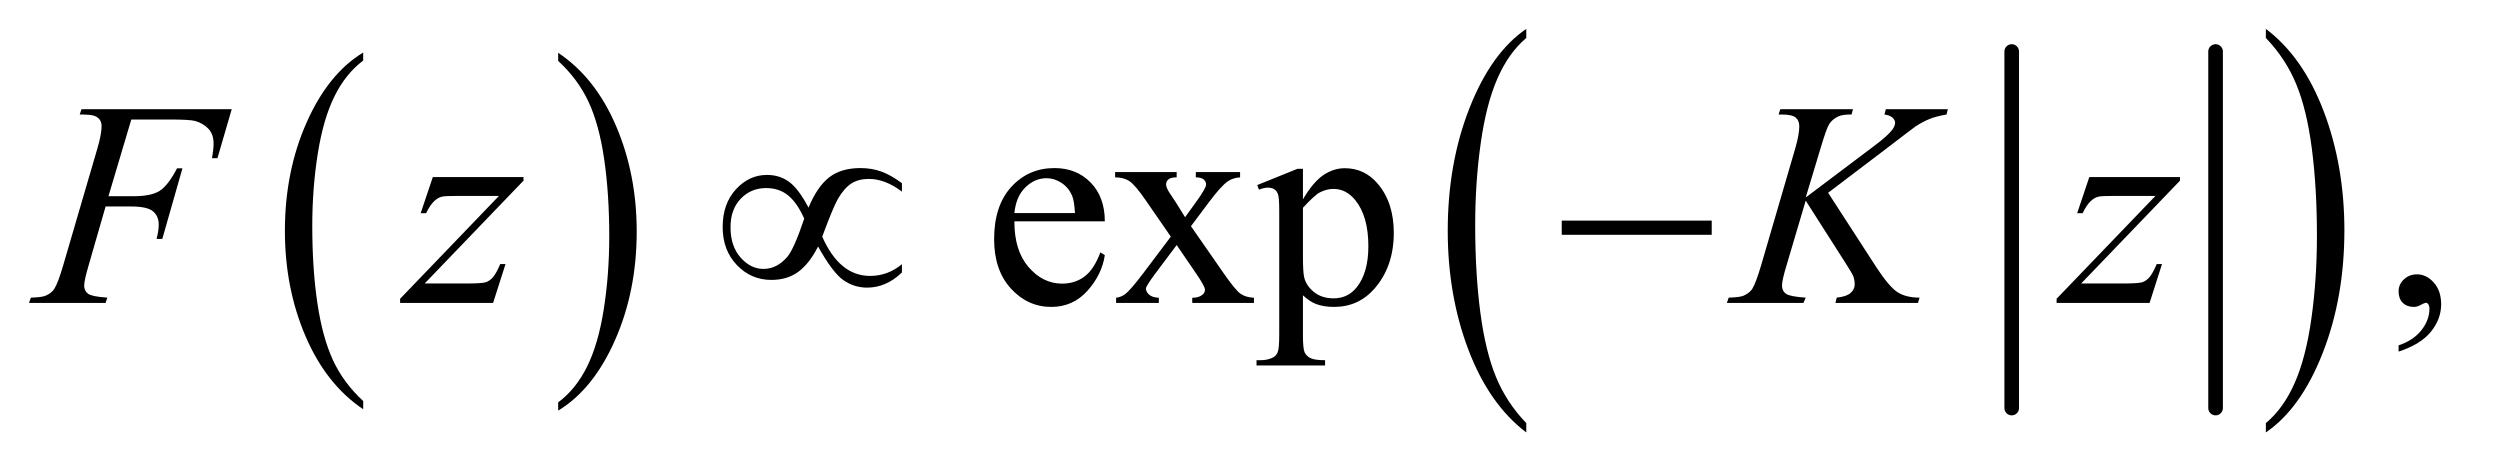 <?xml version="1.0" encoding="UTF-8"?>
<!DOCTYPE svg PUBLIC '-//W3C//DTD SVG 1.0//EN'
          'http://www.w3.org/TR/2001/REC-SVG-20010904/DTD/svg10.dtd'>
<svg stroke-dasharray="none" shape-rendering="auto" xmlns="http://www.w3.org/2000/svg" font-family="'Dialog'" text-rendering="auto" width="134" fill-opacity="1" color-interpolation="auto" color-rendering="auto" preserveAspectRatio="xMidYMid meet" font-size="12px" viewBox="0 0 134 25" fill="black" xmlns:xlink="http://www.w3.org/1999/xlink" stroke="black" image-rendering="auto" stroke-miterlimit="10" stroke-linecap="square" stroke-linejoin="miter" font-style="normal" stroke-width="1" height="25" stroke-dashoffset="0" font-weight="normal" stroke-opacity="1"
><!--Generated by the Batik Graphics2D SVG Generator--><defs id="genericDefs"
  /><g
  ><defs id="defs1"
    ><clipPath clipPathUnits="userSpaceOnUse" id="clipPath1"
      ><path d="M0.915 1.637 L85.502 1.637 L85.502 17.453 L0.915 17.453 L0.915 1.637 Z"
      /></clipPath
      ><clipPath clipPathUnits="userSpaceOnUse" id="clipPath2"
      ><path d="M29.239 52.301 L29.239 557.621 L2731.699 557.621 L2731.699 52.301 Z"
      /></clipPath
    ></defs
    ><g transform="scale(1.576,1.576) translate(-0.915,-1.637) matrix(0.031,0,0,0.031,0,0)"
    ><path d="M427.984 492.781 L427.984 501.797 Q387.359 474.516 364.719 421.703 Q342.078 368.891 342.078 306.125 Q342.078 240.828 365.891 187.188 Q389.703 133.531 427.984 110.438 L427.984 119.25 Q408.844 133.531 396.547 158.312 Q384.25 183.078 378.172 221.188 Q372.109 259.297 372.109 300.656 Q372.109 347.484 377.703 385.281 Q383.312 423.062 394.828 447.938 Q406.359 472.828 427.984 492.781 Z" stroke="none" clip-path="url(#clipPath2)"
    /></g
    ><g transform="matrix(0.049,0,0,0.049,-1.442,-2.58)"
    ><path d="M640 119.25 L640 110.438 Q680.625 137.516 703.266 190.328 Q725.906 243.125 725.906 305.906 Q725.906 371.203 702.094 424.953 Q678.281 478.703 640 501.797 L640 492.781 Q659.297 478.5 671.594 453.719 Q683.891 428.953 689.875 390.953 Q695.875 352.938 695.875 311.375 Q695.875 264.75 690.344 226.859 Q684.828 188.953 673.234 164.078 Q661.641 139.203 640 119.25 Z" stroke="none" clip-path="url(#clipPath2)"
    /></g
    ><g stroke-width="16" transform="matrix(0.049,0,0,0.049,-1.442,-2.58)" stroke-linejoin="round" stroke-linecap="round"
    ><line y2="499" fill="none" x1="2230" clip-path="url(#clipPath2)" x2="2230" y1="109"
    /></g
    ><g stroke-width="16" transform="matrix(0.049,0,0,0.049,-1.442,-2.58)" stroke-linejoin="round" stroke-linecap="round"
    ><line y2="499" fill="none" x1="2453" clip-path="url(#clipPath2)" x2="2453" y1="109"
    /></g
    ><g transform="matrix(0.049,0,0,0.049,-1.442,-2.58)"
    ><path d="M1698.984 515.484 L1698.984 525.672 Q1658.359 494.891 1635.719 435.328 Q1613.078 375.766 1613.078 304.953 Q1613.078 231.312 1636.891 170.812 Q1660.703 110.297 1698.984 84.25 L1698.984 94.188 Q1679.844 110.297 1667.547 138.25 Q1655.25 166.188 1649.172 209.172 Q1643.109 252.156 1643.109 298.797 Q1643.109 351.609 1648.703 394.234 Q1654.312 436.859 1665.828 464.922 Q1677.359 493 1698.984 515.484 Z" stroke="none" clip-path="url(#clipPath2)"
    /></g
    ><g transform="matrix(0.049,0,0,0.049,-1.442,-2.58)"
    ><path d="M2508 94.188 L2508 84.25 Q2548.625 114.797 2571.266 174.359 Q2593.906 233.922 2593.906 304.719 Q2593.906 378.375 2570.094 439 Q2546.281 499.625 2508 525.672 L2508 515.484 Q2527.297 499.391 2539.594 471.438 Q2551.891 443.5 2557.875 400.641 Q2563.875 357.766 2563.875 310.875 Q2563.875 258.312 2558.344 215.562 Q2552.828 172.812 2541.234 144.75 Q2529.641 116.688 2508 94.188 Z" stroke="none" clip-path="url(#clipPath2)"
    /></g
    ><g transform="matrix(0.049,0,0,0.049,-1.442,-2.58)"
    ><path d="M1139.062 294.781 Q1138.906 326.656 1154.531 344.781 Q1170.156 362.906 1191.25 362.906 Q1205.312 362.906 1215.703 355.172 Q1226.094 347.438 1233.125 328.688 L1237.969 331.812 Q1234.688 353.219 1218.906 370.797 Q1203.125 388.375 1179.375 388.375 Q1153.594 388.375 1135.234 368.297 Q1116.875 348.219 1116.875 314.312 Q1116.875 277.594 1135.703 257.047 Q1154.531 236.5 1182.969 236.5 Q1207.031 236.5 1222.5 252.359 Q1237.969 268.219 1237.969 294.781 L1139.062 294.781 ZM1139.062 285.719 L1205.312 285.719 Q1204.531 271.969 1202.031 266.344 Q1198.125 257.594 1190.391 252.594 Q1182.656 247.594 1174.219 247.594 Q1161.25 247.594 1151.016 257.672 Q1140.781 267.75 1139.062 285.719 ZM1249.219 240.875 L1316.562 240.875 L1316.562 246.656 Q1310.156 246.656 1307.578 248.844 Q1305 251.031 1305 254.625 Q1305 258.375 1310.469 266.188 Q1312.188 268.688 1315.625 274 L1325.781 290.25 L1337.5 274 Q1348.75 258.531 1348.75 254.469 Q1348.75 251.188 1346.094 248.922 Q1343.438 246.656 1337.5 246.656 L1337.5 240.875 L1385.938 240.875 L1385.938 246.656 Q1378.281 247.125 1372.656 250.875 Q1365 256.188 1351.719 274 L1332.188 300.094 L1367.812 351.344 Q1380.938 370.25 1386.562 374.078 Q1392.188 377.906 1401.094 378.375 L1401.094 384 L1333.594 384 L1333.594 378.375 Q1340.625 378.375 1344.531 375.25 Q1347.5 373.062 1347.5 369.469 Q1347.5 365.875 1337.5 351.344 L1316.562 320.719 L1293.594 351.344 Q1282.969 365.562 1282.969 368.219 Q1282.969 371.969 1286.484 375.016 Q1290 378.062 1297.031 378.375 L1297.031 384 L1250.312 384 L1250.312 378.375 Q1255.938 377.594 1260.156 374.469 Q1266.094 369.938 1280.156 351.344 L1310.156 311.5 L1282.969 272.125 Q1271.406 255.25 1265.078 250.953 Q1258.75 246.656 1249.219 246.656 L1249.219 240.875 ZM1404.688 255.094 L1448.75 237.281 L1454.688 237.281 L1454.688 270.719 Q1465.781 251.812 1476.953 244.234 Q1488.125 236.656 1500.469 236.656 Q1522.031 236.656 1536.406 253.531 Q1554.062 274.156 1554.062 307.281 Q1554.062 344.312 1532.812 368.531 Q1515.312 388.375 1488.75 388.375 Q1477.188 388.375 1468.75 385.094 Q1462.5 382.75 1454.688 375.719 L1454.688 419.312 Q1454.688 434 1456.484 437.984 Q1458.281 441.969 1462.734 444.312 Q1467.188 446.656 1478.906 446.656 L1478.906 452.438 L1403.906 452.438 L1403.906 446.656 L1407.812 446.656 Q1416.406 446.812 1422.5 443.375 Q1425.469 441.656 1427.109 437.828 Q1428.75 434 1428.75 418.375 L1428.75 283.062 Q1428.75 269.156 1427.5 265.406 Q1426.25 261.656 1423.516 259.781 Q1420.781 257.906 1416.094 257.906 Q1412.344 257.906 1406.562 260.094 L1404.688 255.094 ZM1454.688 279.938 L1454.688 333.375 Q1454.688 350.719 1456.094 356.188 Q1458.281 365.25 1466.797 372.125 Q1475.312 379 1488.281 379 Q1503.906 379 1513.594 366.812 Q1526.25 350.875 1526.25 321.969 Q1526.25 289.156 1511.875 271.5 Q1501.875 259.312 1488.125 259.312 Q1480.625 259.312 1473.281 263.062 Q1467.656 265.875 1454.688 279.938 ZM2653.188 437.281 L2653.188 430.406 Q2669.281 425.094 2678.109 413.922 Q2686.938 402.75 2686.938 390.25 Q2686.938 387.281 2685.531 385.25 Q2684.438 383.844 2683.344 383.844 Q2681.625 383.844 2675.844 386.969 Q2673.031 388.375 2669.906 388.375 Q2662.25 388.375 2657.719 383.844 Q2653.188 379.312 2653.188 371.344 Q2653.188 363.688 2659.047 358.219 Q2664.906 352.75 2673.344 352.75 Q2683.656 352.75 2691.703 361.734 Q2699.75 370.719 2699.75 385.562 Q2699.75 401.656 2688.578 415.484 Q2677.406 429.312 2653.188 437.281 Z" stroke="none" clip-path="url(#clipPath2)"
    /></g
    ><g transform="matrix(0.049,0,0,0.049,-1.442,-2.58)"
    ><path d="M173.062 183.375 L148.062 267.281 L175.875 267.281 Q194.625 267.281 203.922 261.5 Q213.219 255.719 223.062 236.812 L229 236.812 L206.969 314 L200.719 314 Q203.062 304.625 203.062 298.531 Q203.062 289 196.734 283.766 Q190.406 278.531 173.062 278.531 L144.938 278.531 L126.5 342.438 Q121.5 359.469 121.5 365.094 Q121.5 370.875 125.797 374 Q130.094 377.125 146.812 378.219 L144.938 384 L61.188 384 L63.219 378.219 Q75.406 377.906 79.469 376.031 Q85.719 373.375 88.688 368.844 Q92.906 362.438 98.688 342.438 L136.031 214.781 Q140.562 199.312 140.562 190.562 Q140.562 186.5 138.531 183.609 Q136.5 180.719 132.516 179.312 Q128.531 177.906 116.656 177.906 L118.531 172.125 L282.906 172.125 L267.281 225.719 L261.344 225.719 Q263.062 216.031 263.062 209.781 Q263.062 199.469 257.359 193.453 Q251.656 187.438 242.75 184.938 Q236.5 183.375 214.781 183.375 L173.062 183.375 ZM502.875 246.344 L602.094 246.344 L602.094 250.25 L493.969 362.75 L539.75 362.75 Q556 362.75 560.375 361.5 Q564.75 360.25 568.422 356.188 Q572.094 352.125 576.625 341.5 L582.406 341.5 L568.812 384 L467.094 384 L467.094 379.469 L575.219 266.969 L530.219 266.969 Q516 266.969 513.031 267.75 Q508.656 268.688 504.359 272.672 Q500.062 276.656 495.531 285.875 L489.594 285.875 L502.875 246.344 ZM2029.188 263.531 L2081.688 344.625 Q2095.75 366.188 2104.969 372.203 Q2114.188 378.219 2129.188 378.219 L2127.469 384 L2037.156 384 L2038.562 378.219 Q2049.344 377.125 2053.797 373.062 Q2058.25 369 2058.25 363.844 Q2058.25 359.156 2056.688 354.781 Q2055.438 351.656 2047.625 339.469 L2004.656 272.125 L1983.875 342.281 Q1978.719 359.156 1978.719 364.938 Q1978.719 370.875 1983.094 374 Q1987.469 377.125 2004.656 378.219 L2002.156 384 L1918.406 384 L1920.438 378.219 Q1932.625 377.906 1936.844 376.031 Q1943.094 373.219 1946.062 368.844 Q1950.125 362.438 1956.062 342.281 L1993.406 214.312 Q1997.625 199.625 1997.625 190.719 Q1997.625 184.469 1993.641 181.188 Q1989.656 177.906 1978.094 177.906 L1974.969 177.906 L1976.844 172.125 L2056.375 172.125 L2054.812 177.906 Q2044.969 177.75 2040.125 180.094 Q2033.406 183.375 2030.281 188.531 Q2027.156 193.688 2021.062 214.312 L2004.656 268.688 L2079.969 211.969 Q2094.969 200.719 2099.656 194.156 Q2102.469 190.094 2102.469 186.812 Q2102.469 184 2099.578 181.344 Q2096.688 178.688 2090.75 177.906 L2092.312 172.125 L2160.125 172.125 L2158.719 177.906 Q2147.625 179.781 2140.047 182.828 Q2132.469 185.875 2124.5 191.188 Q2122.156 192.75 2094.031 214.312 L2029.188 263.531 ZM2314.875 246.344 L2414.094 246.344 L2414.094 250.25 L2305.969 362.75 L2351.75 362.75 Q2368 362.75 2372.375 361.5 Q2376.75 360.25 2380.422 356.188 Q2384.094 352.125 2388.625 341.5 L2394.406 341.5 L2380.812 384 L2279.094 384 L2279.094 379.469 L2387.219 266.969 L2342.219 266.969 Q2328 266.969 2325.031 267.75 Q2320.656 268.688 2316.359 272.672 Q2312.062 276.656 2307.531 285.875 L2301.594 285.875 L2314.875 246.344 Z" stroke="none" clip-path="url(#clipPath2)"
    /></g
    ><g transform="matrix(0.049,0,0,0.049,-1.442,-2.58)"
    ><path d="M913.844 279.781 Q923.375 256.812 936.422 246.656 Q949.469 236.5 970.719 236.5 Q983.219 236.5 993.766 240.406 Q1004.312 244.312 1016.031 253.062 L1016.031 262.281 Q997.75 248.375 979.781 248.375 Q968.531 248.375 960.719 253.375 Q952.906 258.375 945.875 270.406 Q940.875 279.156 928.844 311.5 Q947.75 354.469 981.188 354.469 Q1000.562 354.469 1016.031 341.656 L1016.031 350.719 Q998.844 367.281 977.906 367.281 Q963.688 367.281 951.891 359 Q940.094 350.719 924.312 322.281 Q914.938 340.875 902.828 349.859 Q890.719 358.844 873.219 358.844 Q851.031 358.844 835.484 342.594 Q819.938 326.344 819.938 301.031 Q819.938 275.562 834.391 259.781 Q848.844 244 868.375 244 Q882.438 244 892.75 251.656 Q903.062 259.312 913.844 279.781 ZM909.156 291.812 Q901.5 274.625 891.656 266.5 Q881.812 258.375 867.438 258.375 Q850.875 258.375 839.703 270.016 Q828.531 281.656 828.531 301.188 Q828.531 321.969 839.547 334.391 Q850.562 346.812 864.469 346.812 Q879.312 346.812 890.719 333.531 Q898.062 324.781 909.156 291.812 ZM1737.781 294 L1901.844 294 L1901.844 309.469 L1737.781 309.469 L1737.781 294 Z" stroke="none" clip-path="url(#clipPath2)"
    /></g
  ></g
></svg
>
